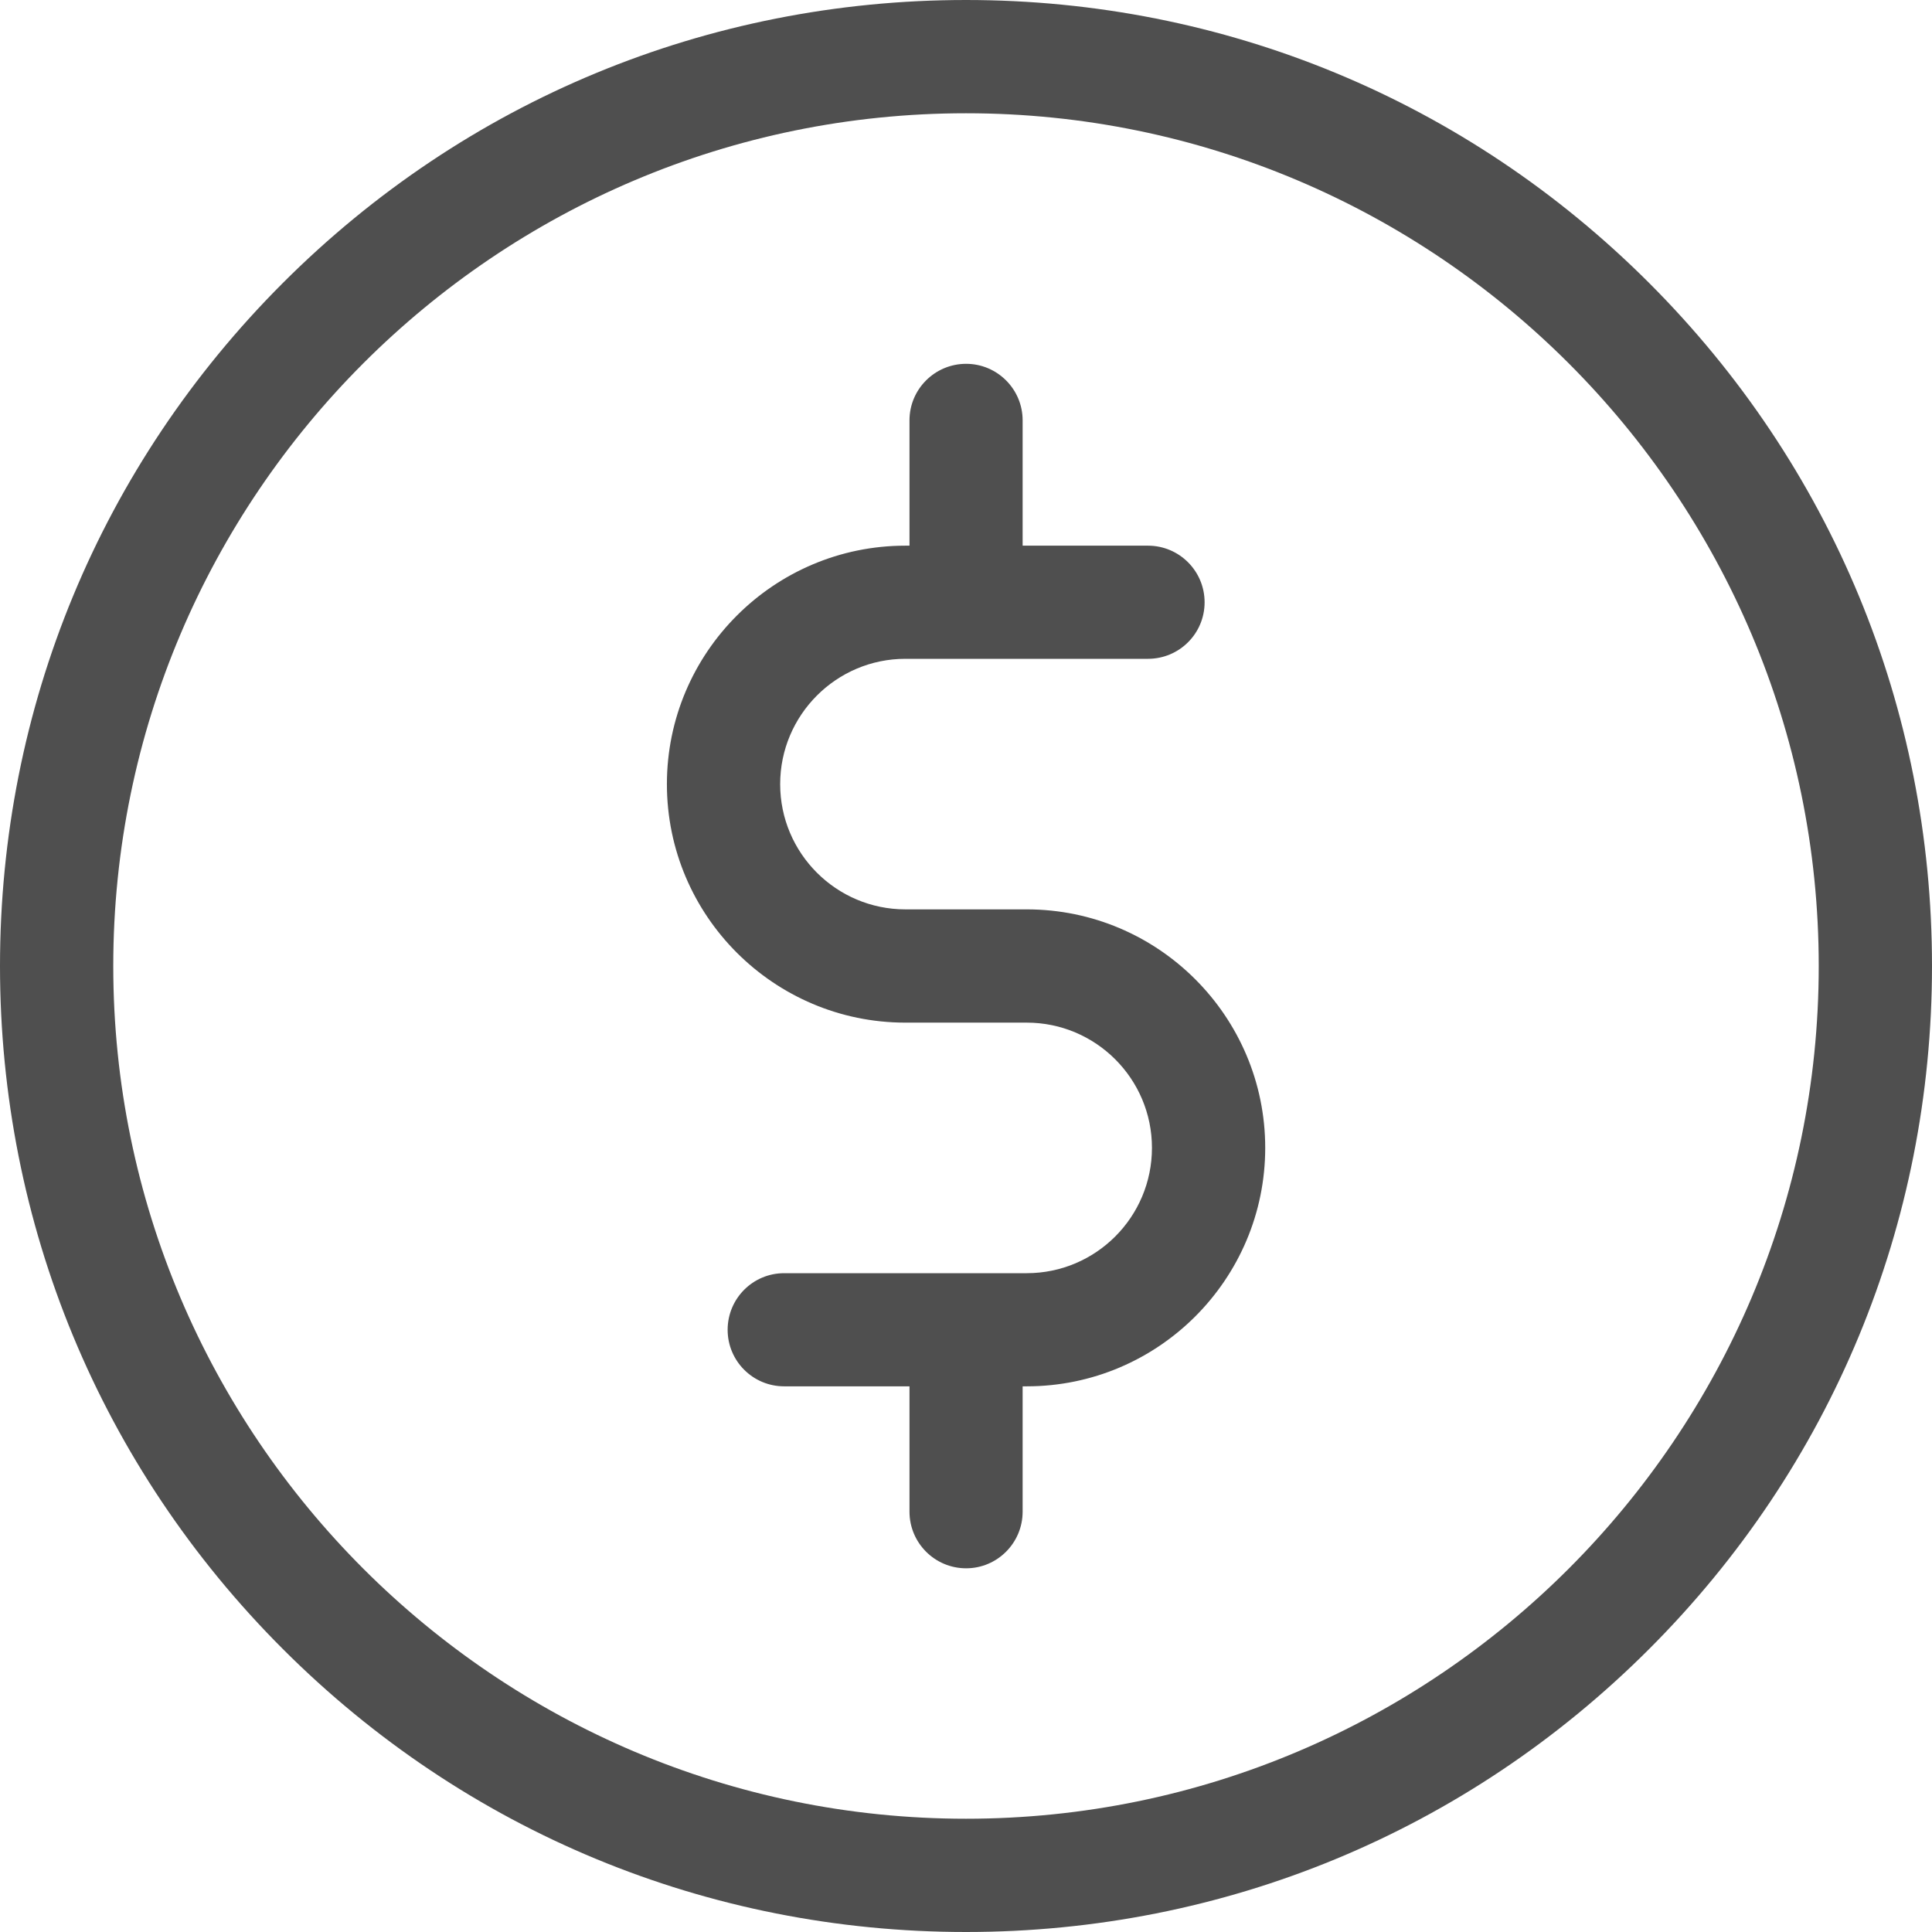 <svg width="16" height="16" viewBox="0 0 16 16" fill="none" xmlns="http://www.w3.org/2000/svg">
<path d="M13.657 2.343C12.146 0.832 10.137 0 8 0C5.863 0 3.854 0.832 2.343 2.343C0.832 3.854 0 5.863 0 8C0 10.137 0.832 12.146 2.343 13.657C3.854 15.168 5.863 16 8 16C10.137 16 12.146 15.168 13.657 13.657C15.168 12.146 16 10.137 16 8C16 5.863 15.168 3.854 13.657 2.343ZM8 15.062C4.106 15.062 0.938 11.894 0.938 8C0.938 4.106 4.106 0.938 8 0.938C11.894 0.938 15.062 4.106 15.062 8C15.062 11.894 11.894 15.062 8 15.062Z" fill="#4F4F4F"/>
<path d="M8.503 7.531H7.498C6.926 7.531 6.461 7.066 6.461 6.494C6.461 5.922 6.926 5.456 7.498 5.456H9.507C9.766 5.456 9.976 5.247 9.976 4.988C9.976 4.729 9.766 4.519 9.507 4.519H8.469V3.481C8.469 3.223 8.259 3.013 8.001 3.013C7.742 3.013 7.532 3.223 7.532 3.481V4.519H7.498C6.409 4.519 5.523 5.405 5.523 6.494C5.523 7.583 6.409 8.469 7.498 8.469H8.503C9.075 8.469 9.54 8.934 9.54 9.506C9.54 10.079 9.075 10.544 8.503 10.544H6.494C6.235 10.544 6.026 10.754 6.026 11.013C6.026 11.271 6.235 11.481 6.494 11.481H7.532V12.519C7.532 12.778 7.742 12.988 8.001 12.988C8.259 12.988 8.469 12.778 8.469 12.519V11.481H8.503C9.592 11.481 10.478 10.595 10.478 9.506C10.478 8.417 9.592 7.531 8.503 7.531Z" fill="#4F4F4F"/>
</svg>
